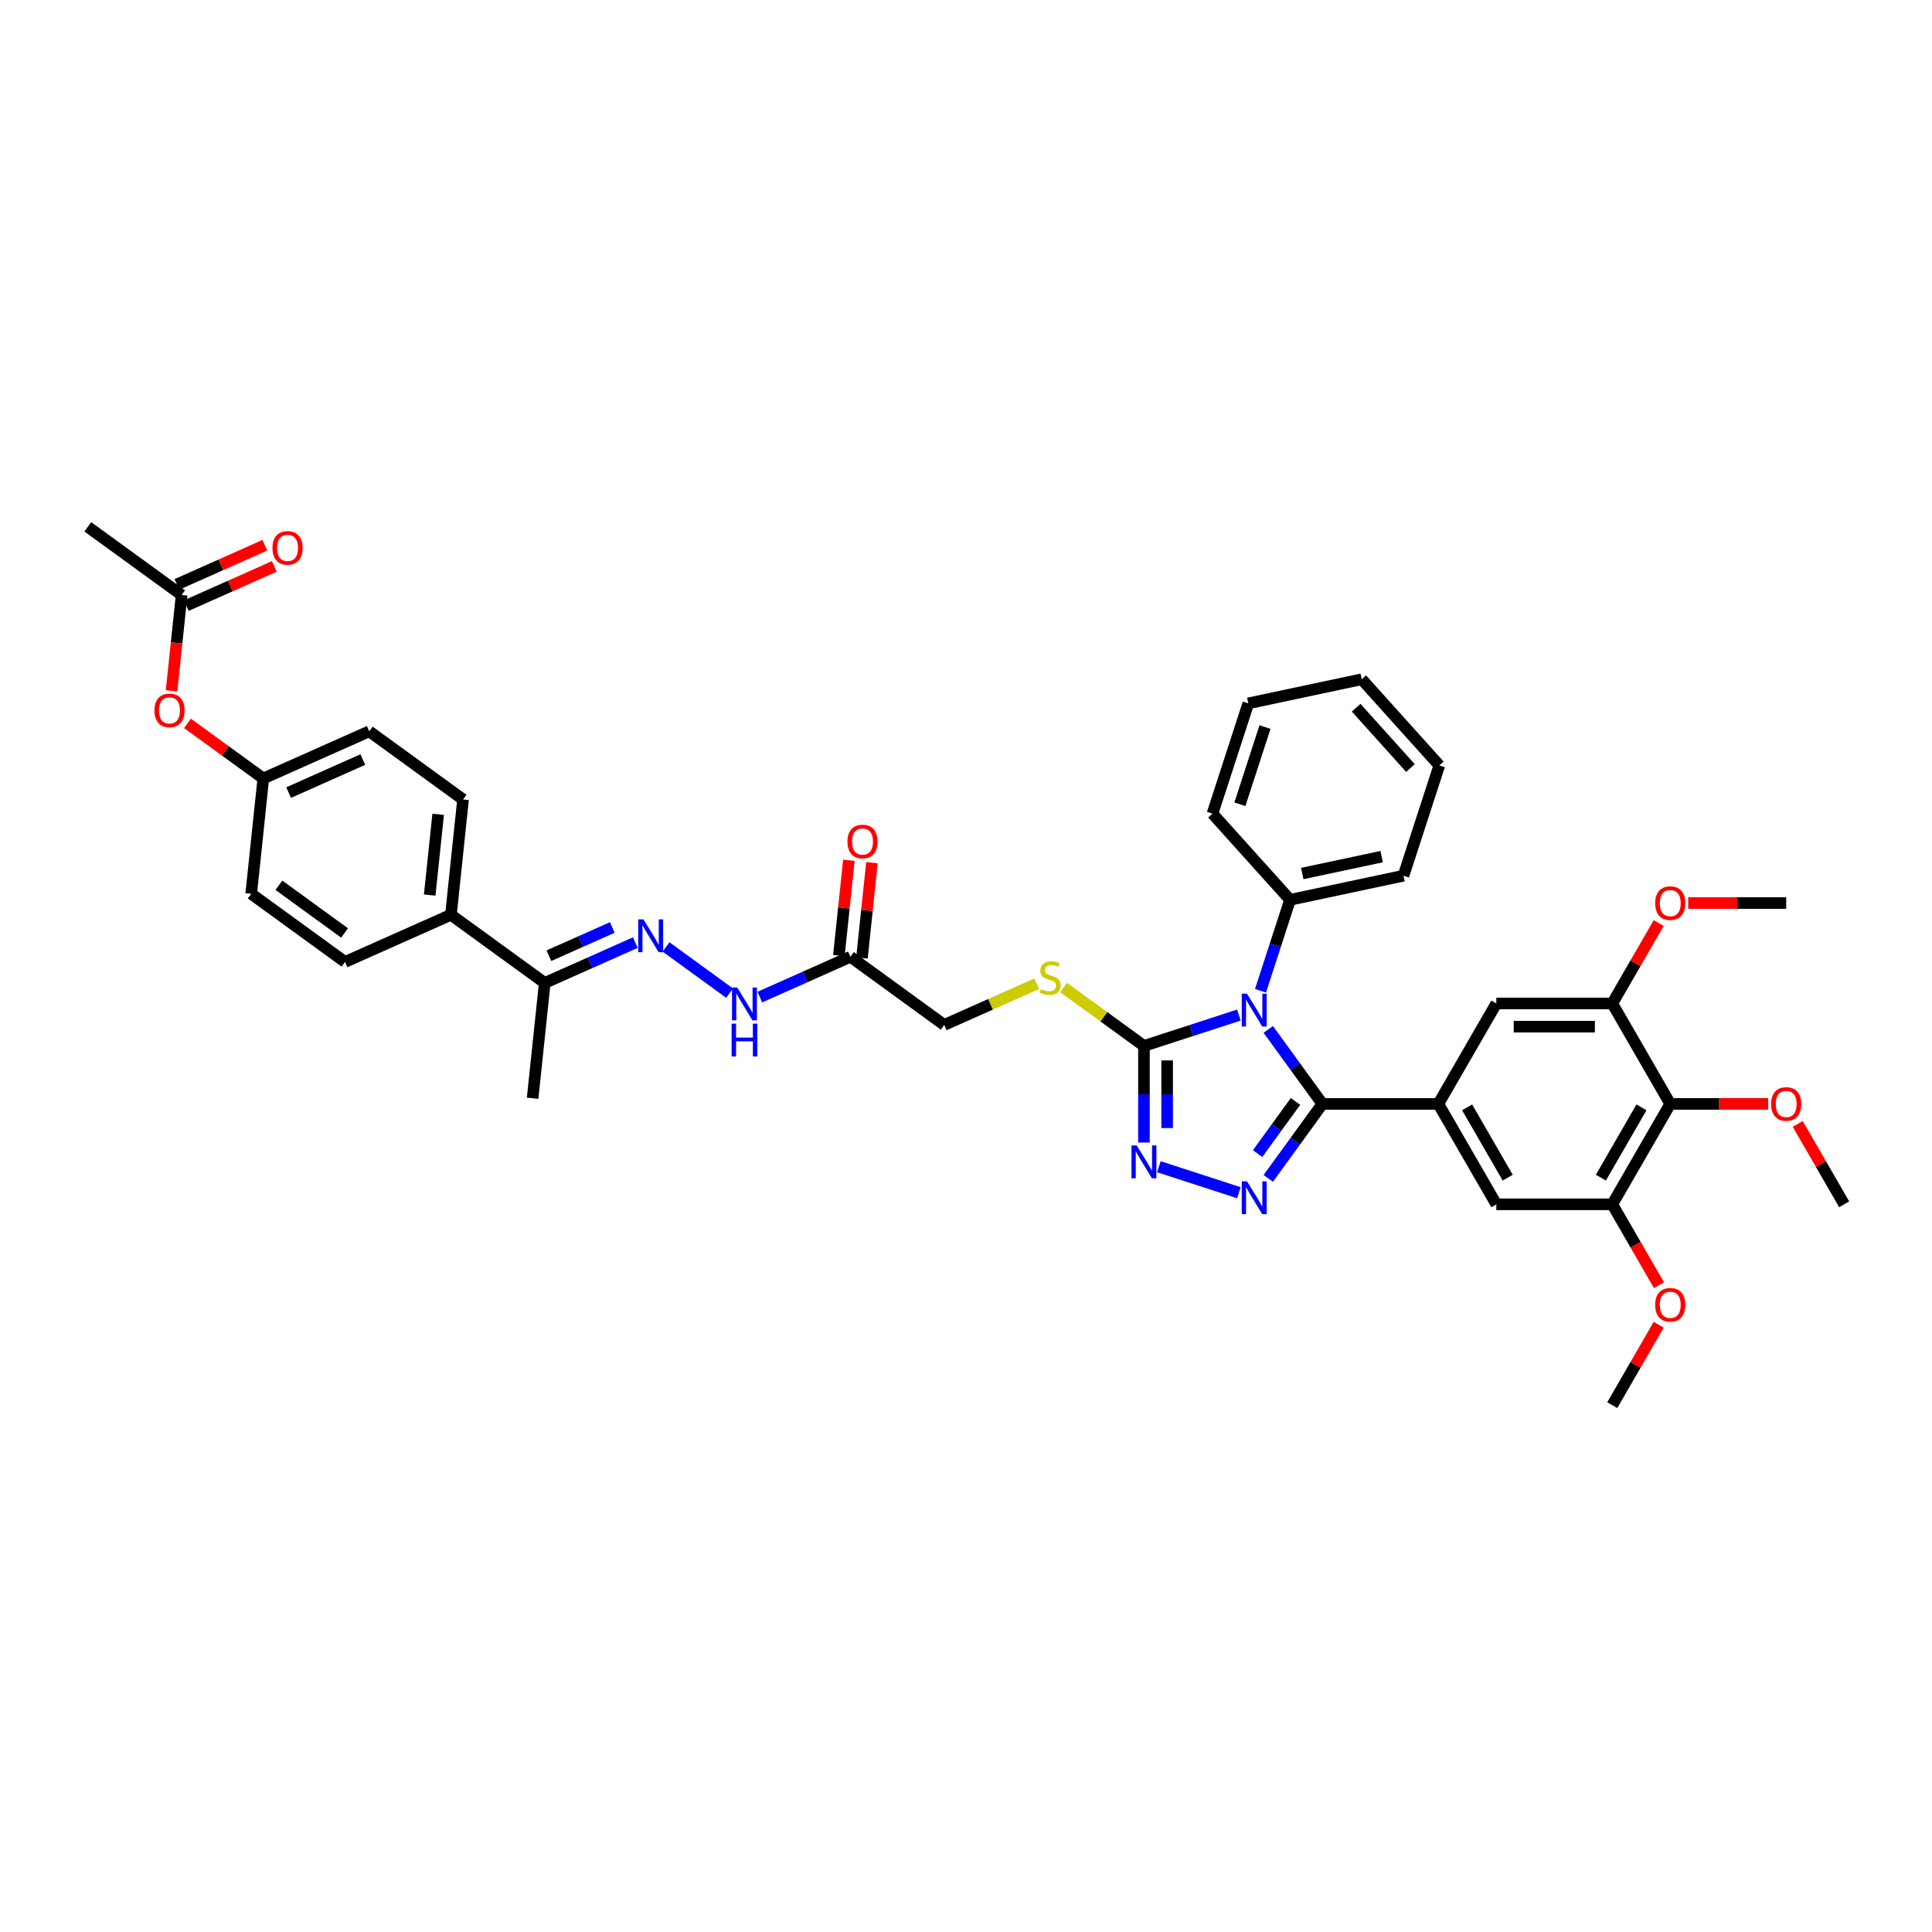 <?xml version='1.0' encoding='iso-8859-1'?>
<svg version='1.1' baseProfile='full'
              xmlns='http://www.w3.org/2000/svg'
                      xmlns:rdkit='http://www.rdkit.org/xml'
                      xmlns:xlink='http://www.w3.org/1999/xlink'
                  xml:space='preserve'
width='1000px' height='1000px' viewBox='0 0 1000 1000'>
<!-- END OF HEADER -->
<rect style='opacity:1.0;fill:#FFFFFF;stroke:none' width='1000' height='1000' x='0' y='0'> </rect>
<path class='bond-0' d='M 656.454,532.82 L 670.46,552.098' style='fill:none;fill-rule:evenodd;stroke:#0000FF;stroke-width:6px;stroke-linecap:butt;stroke-linejoin:miter;stroke-opacity:1' />
<path class='bond-0' d='M 670.46,552.098 L 684.466,571.376' style='fill:none;fill-rule:evenodd;stroke:#000000;stroke-width:6px;stroke-linecap:butt;stroke-linejoin:miter;stroke-opacity:1' />
<path class='bond-2' d='M 641.243,525.403 L 616.676,533.385' style='fill:none;fill-rule:evenodd;stroke:#0000FF;stroke-width:6px;stroke-linecap:butt;stroke-linejoin:miter;stroke-opacity:1' />
<path class='bond-2' d='M 616.676,533.385 L 592.109,541.368' style='fill:none;fill-rule:evenodd;stroke:#000000;stroke-width:6px;stroke-linecap:butt;stroke-linejoin:miter;stroke-opacity:1' />
<path class='bond-14' d='M 652.438,512.822 L 660.087,489.282' style='fill:none;fill-rule:evenodd;stroke:#0000FF;stroke-width:6px;stroke-linecap:butt;stroke-linejoin:miter;stroke-opacity:1' />
<path class='bond-14' d='M 660.087,489.282 L 667.736,465.741' style='fill:none;fill-rule:evenodd;stroke:#000000;stroke-width:6px;stroke-linecap:butt;stroke-linejoin:miter;stroke-opacity:1' />
<path class='bond-1' d='M 684.466,571.376 L 670.46,590.655' style='fill:none;fill-rule:evenodd;stroke:#000000;stroke-width:6px;stroke-linecap:butt;stroke-linejoin:miter;stroke-opacity:1' />
<path class='bond-1' d='M 670.46,590.655 L 656.454,609.933' style='fill:none;fill-rule:evenodd;stroke:#0000FF;stroke-width:6px;stroke-linecap:butt;stroke-linejoin:miter;stroke-opacity:1' />
<path class='bond-1' d='M 670.554,570.104 L 660.749,583.599' style='fill:none;fill-rule:evenodd;stroke:#000000;stroke-width:6px;stroke-linecap:butt;stroke-linejoin:miter;stroke-opacity:1' />
<path class='bond-1' d='M 660.749,583.599 L 650.945,597.094' style='fill:none;fill-rule:evenodd;stroke:#0000FF;stroke-width:6px;stroke-linecap:butt;stroke-linejoin:miter;stroke-opacity:1' />
<path class='bond-4' d='M 684.466,571.376 L 744.484,571.376' style='fill:none;fill-rule:evenodd;stroke:#000000;stroke-width:6px;stroke-linecap:butt;stroke-linejoin:miter;stroke-opacity:1' />
<path class='bond-40' d='M 641.243,617.35 L 599.846,603.899' style='fill:none;fill-rule:evenodd;stroke:#0000FF;stroke-width:6px;stroke-linecap:butt;stroke-linejoin:miter;stroke-opacity:1' />
<path class='bond-3' d='M 592.109,541.368 L 592.109,566.377' style='fill:none;fill-rule:evenodd;stroke:#000000;stroke-width:6px;stroke-linecap:butt;stroke-linejoin:miter;stroke-opacity:1' />
<path class='bond-3' d='M 592.109,566.377 L 592.109,591.386' style='fill:none;fill-rule:evenodd;stroke:#0000FF;stroke-width:6px;stroke-linecap:butt;stroke-linejoin:miter;stroke-opacity:1' />
<path class='bond-3' d='M 604.112,548.87 L 604.112,566.377' style='fill:none;fill-rule:evenodd;stroke:#000000;stroke-width:6px;stroke-linecap:butt;stroke-linejoin:miter;stroke-opacity:1' />
<path class='bond-3' d='M 604.112,566.377 L 604.112,583.883' style='fill:none;fill-rule:evenodd;stroke:#0000FF;stroke-width:6px;stroke-linecap:butt;stroke-linejoin:miter;stroke-opacity:1' />
<path class='bond-12' d='M 592.109,541.368 L 571.306,526.254' style='fill:none;fill-rule:evenodd;stroke:#000000;stroke-width:6px;stroke-linecap:butt;stroke-linejoin:miter;stroke-opacity:1' />
<path class='bond-12' d='M 571.306,526.254 L 550.504,511.14' style='fill:none;fill-rule:evenodd;stroke:#CCCC00;stroke-width:6px;stroke-linecap:butt;stroke-linejoin:miter;stroke-opacity:1' />
<path class='bond-10' d='M 744.484,571.376 L 774.493,519.4' style='fill:none;fill-rule:evenodd;stroke:#000000;stroke-width:6px;stroke-linecap:butt;stroke-linejoin:miter;stroke-opacity:1' />
<path class='bond-11' d='M 744.484,571.376 L 774.493,623.353' style='fill:none;fill-rule:evenodd;stroke:#000000;stroke-width:6px;stroke-linecap:butt;stroke-linejoin:miter;stroke-opacity:1' />
<path class='bond-11' d='M 759.381,573.171 L 780.387,609.555' style='fill:none;fill-rule:evenodd;stroke:#000000;stroke-width:6px;stroke-linecap:butt;stroke-linejoin:miter;stroke-opacity:1' />
<path class='bond-5' d='M 864.519,571.376 L 834.51,623.353' style='fill:none;fill-rule:evenodd;stroke:#000000;stroke-width:6px;stroke-linecap:butt;stroke-linejoin:miter;stroke-opacity:1' />
<path class='bond-5' d='M 849.622,573.171 L 828.616,609.555' style='fill:none;fill-rule:evenodd;stroke:#000000;stroke-width:6px;stroke-linecap:butt;stroke-linejoin:miter;stroke-opacity:1' />
<path class='bond-25' d='M 864.519,571.376 L 889.877,571.376' style='fill:none;fill-rule:evenodd;stroke:#000000;stroke-width:6px;stroke-linecap:butt;stroke-linejoin:miter;stroke-opacity:1' />
<path class='bond-25' d='M 889.877,571.376 L 915.234,571.376' style='fill:none;fill-rule:evenodd;stroke:#FF0000;stroke-width:6px;stroke-linecap:butt;stroke-linejoin:miter;stroke-opacity:1' />
<path class='bond-42' d='M 864.519,571.376 L 834.51,519.4' style='fill:none;fill-rule:evenodd;stroke:#000000;stroke-width:6px;stroke-linecap:butt;stroke-linejoin:miter;stroke-opacity:1' />
<path class='bond-6' d='M 834.51,519.4 L 774.493,519.4' style='fill:none;fill-rule:evenodd;stroke:#000000;stroke-width:6px;stroke-linecap:butt;stroke-linejoin:miter;stroke-opacity:1' />
<path class='bond-6' d='M 825.508,531.403 L 783.495,531.403' style='fill:none;fill-rule:evenodd;stroke:#000000;stroke-width:6px;stroke-linecap:butt;stroke-linejoin:miter;stroke-opacity:1' />
<path class='bond-27' d='M 834.51,519.4 L 846.524,498.591' style='fill:none;fill-rule:evenodd;stroke:#000000;stroke-width:6px;stroke-linecap:butt;stroke-linejoin:miter;stroke-opacity:1' />
<path class='bond-27' d='M 846.524,498.591 L 858.538,477.782' style='fill:none;fill-rule:evenodd;stroke:#FF0000;stroke-width:6px;stroke-linecap:butt;stroke-linejoin:miter;stroke-opacity:1' />
<path class='bond-7' d='M 834.51,623.353 L 774.493,623.353' style='fill:none;fill-rule:evenodd;stroke:#000000;stroke-width:6px;stroke-linecap:butt;stroke-linejoin:miter;stroke-opacity:1' />
<path class='bond-26' d='M 834.51,623.353 L 846.601,644.294' style='fill:none;fill-rule:evenodd;stroke:#000000;stroke-width:6px;stroke-linecap:butt;stroke-linejoin:miter;stroke-opacity:1' />
<path class='bond-26' d='M 846.601,644.294 L 858.691,665.235' style='fill:none;fill-rule:evenodd;stroke:#FF0000;stroke-width:6px;stroke-linecap:butt;stroke-linejoin:miter;stroke-opacity:1' />
<path class='bond-8' d='M 344.732,490.131 L 377.64,514.041' style='fill:none;fill-rule:evenodd;stroke:#0000FF;stroke-width:6px;stroke-linecap:butt;stroke-linejoin:miter;stroke-opacity:1' />
<path class='bond-15' d='M 328.84,487.896 L 305.398,498.333' style='fill:none;fill-rule:evenodd;stroke:#0000FF;stroke-width:6px;stroke-linecap:butt;stroke-linejoin:miter;stroke-opacity:1' />
<path class='bond-15' d='M 305.398,498.333 L 281.957,508.769' style='fill:none;fill-rule:evenodd;stroke:#000000;stroke-width:6px;stroke-linecap:butt;stroke-linejoin:miter;stroke-opacity:1' />
<path class='bond-15' d='M 316.925,480.061 L 300.516,487.367' style='fill:none;fill-rule:evenodd;stroke:#0000FF;stroke-width:6px;stroke-linecap:butt;stroke-linejoin:miter;stroke-opacity:1' />
<path class='bond-15' d='M 300.516,487.367 L 284.107,494.673' style='fill:none;fill-rule:evenodd;stroke:#000000;stroke-width:6px;stroke-linecap:butt;stroke-linejoin:miter;stroke-opacity:1' />
<path class='bond-9' d='M 440.17,495.224 L 488.725,530.502' style='fill:none;fill-rule:evenodd;stroke:#000000;stroke-width:6px;stroke-linecap:butt;stroke-linejoin:miter;stroke-opacity:1' />
<path class='bond-13' d='M 440.17,495.224 L 416.729,505.661' style='fill:none;fill-rule:evenodd;stroke:#000000;stroke-width:6px;stroke-linecap:butt;stroke-linejoin:miter;stroke-opacity:1' />
<path class='bond-13' d='M 416.729,505.661 L 393.287,516.098' style='fill:none;fill-rule:evenodd;stroke:#0000FF;stroke-width:6px;stroke-linecap:butt;stroke-linejoin:miter;stroke-opacity:1' />
<path class='bond-18' d='M 446.139,495.851 L 448.731,471.187' style='fill:none;fill-rule:evenodd;stroke:#000000;stroke-width:6px;stroke-linecap:butt;stroke-linejoin:miter;stroke-opacity:1' />
<path class='bond-18' d='M 448.731,471.187 L 451.323,446.522' style='fill:none;fill-rule:evenodd;stroke:#FF0000;stroke-width:6px;stroke-linecap:butt;stroke-linejoin:miter;stroke-opacity:1' />
<path class='bond-18' d='M 434.201,494.597 L 436.793,469.932' style='fill:none;fill-rule:evenodd;stroke:#000000;stroke-width:6px;stroke-linecap:butt;stroke-linejoin:miter;stroke-opacity:1' />
<path class='bond-18' d='M 436.793,469.932 L 439.386,445.267' style='fill:none;fill-rule:evenodd;stroke:#FF0000;stroke-width:6px;stroke-linecap:butt;stroke-linejoin:miter;stroke-opacity:1' />
<path class='bond-21' d='M 536.604,509.185 L 512.664,519.843' style='fill:none;fill-rule:evenodd;stroke:#CCCC00;stroke-width:6px;stroke-linecap:butt;stroke-linejoin:miter;stroke-opacity:1' />
<path class='bond-21' d='M 512.664,519.843 L 488.725,530.502' style='fill:none;fill-rule:evenodd;stroke:#000000;stroke-width:6px;stroke-linecap:butt;stroke-linejoin:miter;stroke-opacity:1' />
<path class='bond-32' d='M 667.736,465.741 L 726.442,453.263' style='fill:none;fill-rule:evenodd;stroke:#000000;stroke-width:6px;stroke-linecap:butt;stroke-linejoin:miter;stroke-opacity:1' />
<path class='bond-32' d='M 674.046,452.128 L 715.14,443.393' style='fill:none;fill-rule:evenodd;stroke:#000000;stroke-width:6px;stroke-linecap:butt;stroke-linejoin:miter;stroke-opacity:1' />
<path class='bond-33' d='M 667.736,465.741 L 627.576,421.139' style='fill:none;fill-rule:evenodd;stroke:#000000;stroke-width:6px;stroke-linecap:butt;stroke-linejoin:miter;stroke-opacity:1' />
<path class='bond-17' d='M 281.957,508.769 L 233.402,473.492' style='fill:none;fill-rule:evenodd;stroke:#000000;stroke-width:6px;stroke-linecap:butt;stroke-linejoin:miter;stroke-opacity:1' />
<path class='bond-31' d='M 281.957,508.769 L 275.684,568.458' style='fill:none;fill-rule:evenodd;stroke:#000000;stroke-width:6px;stroke-linecap:butt;stroke-linejoin:miter;stroke-opacity:1' />
<path class='bond-16' d='M 94.01,307.971 L 91.403,332.768' style='fill:none;fill-rule:evenodd;stroke:#000000;stroke-width:6px;stroke-linecap:butt;stroke-linejoin:miter;stroke-opacity:1' />
<path class='bond-16' d='M 91.403,332.768 L 88.797,357.565' style='fill:none;fill-rule:evenodd;stroke:#FF0000;stroke-width:6px;stroke-linecap:butt;stroke-linejoin:miter;stroke-opacity:1' />
<path class='bond-20' d='M 96.451,313.454 L 119.214,303.319' style='fill:none;fill-rule:evenodd;stroke:#000000;stroke-width:6px;stroke-linecap:butt;stroke-linejoin:miter;stroke-opacity:1' />
<path class='bond-20' d='M 119.214,303.319 L 141.977,293.184' style='fill:none;fill-rule:evenodd;stroke:#FF0000;stroke-width:6px;stroke-linecap:butt;stroke-linejoin:miter;stroke-opacity:1' />
<path class='bond-20' d='M 91.569,302.488 L 114.332,292.353' style='fill:none;fill-rule:evenodd;stroke:#000000;stroke-width:6px;stroke-linecap:butt;stroke-linejoin:miter;stroke-opacity:1' />
<path class='bond-20' d='M 114.332,292.353 L 137.095,282.218' style='fill:none;fill-rule:evenodd;stroke:#FF0000;stroke-width:6px;stroke-linecap:butt;stroke-linejoin:miter;stroke-opacity:1' />
<path class='bond-30' d='M 94.01,307.971 L 45.455,272.693' style='fill:none;fill-rule:evenodd;stroke:#000000;stroke-width:6px;stroke-linecap:butt;stroke-linejoin:miter;stroke-opacity:1' />
<path class='bond-22' d='M 233.402,473.492 L 239.675,413.803' style='fill:none;fill-rule:evenodd;stroke:#000000;stroke-width:6px;stroke-linecap:butt;stroke-linejoin:miter;stroke-opacity:1' />
<path class='bond-22' d='M 222.405,463.284 L 226.797,421.502' style='fill:none;fill-rule:evenodd;stroke:#000000;stroke-width:6px;stroke-linecap:butt;stroke-linejoin:miter;stroke-opacity:1' />
<path class='bond-23' d='M 233.402,473.492 L 178.573,497.903' style='fill:none;fill-rule:evenodd;stroke:#000000;stroke-width:6px;stroke-linecap:butt;stroke-linejoin:miter;stroke-opacity:1' />
<path class='bond-19' d='M 97.039,374.418 L 116.665,388.678' style='fill:none;fill-rule:evenodd;stroke:#FF0000;stroke-width:6px;stroke-linecap:butt;stroke-linejoin:miter;stroke-opacity:1' />
<path class='bond-19' d='M 116.665,388.678 L 136.291,402.937' style='fill:none;fill-rule:evenodd;stroke:#000000;stroke-width:6px;stroke-linecap:butt;stroke-linejoin:miter;stroke-opacity:1' />
<path class='bond-29' d='M 239.675,413.803 L 191.12,378.526' style='fill:none;fill-rule:evenodd;stroke:#000000;stroke-width:6px;stroke-linecap:butt;stroke-linejoin:miter;stroke-opacity:1' />
<path class='bond-28' d='M 178.573,497.903 L 130.018,462.626' style='fill:none;fill-rule:evenodd;stroke:#000000;stroke-width:6px;stroke-linecap:butt;stroke-linejoin:miter;stroke-opacity:1' />
<path class='bond-28' d='M 178.345,482.901 L 144.357,458.206' style='fill:none;fill-rule:evenodd;stroke:#000000;stroke-width:6px;stroke-linecap:butt;stroke-linejoin:miter;stroke-opacity:1' />
<path class='bond-24' d='M 136.291,402.937 L 130.018,462.626' style='fill:none;fill-rule:evenodd;stroke:#000000;stroke-width:6px;stroke-linecap:butt;stroke-linejoin:miter;stroke-opacity:1' />
<path class='bond-43' d='M 136.291,402.937 L 191.12,378.526' style='fill:none;fill-rule:evenodd;stroke:#000000;stroke-width:6px;stroke-linecap:butt;stroke-linejoin:miter;stroke-opacity:1' />
<path class='bond-43' d='M 149.398,410.241 L 187.778,393.153' style='fill:none;fill-rule:evenodd;stroke:#000000;stroke-width:6px;stroke-linecap:butt;stroke-linejoin:miter;stroke-opacity:1' />
<path class='bond-34' d='M 930.517,581.735 L 942.531,602.544' style='fill:none;fill-rule:evenodd;stroke:#FF0000;stroke-width:6px;stroke-linecap:butt;stroke-linejoin:miter;stroke-opacity:1' />
<path class='bond-34' d='M 942.531,602.544 L 954.545,623.353' style='fill:none;fill-rule:evenodd;stroke:#000000;stroke-width:6px;stroke-linecap:butt;stroke-linejoin:miter;stroke-opacity:1' />
<path class='bond-36' d='M 858.538,685.689 L 846.524,706.498' style='fill:none;fill-rule:evenodd;stroke:#FF0000;stroke-width:6px;stroke-linecap:butt;stroke-linejoin:miter;stroke-opacity:1' />
<path class='bond-36' d='M 846.524,706.498 L 834.51,727.307' style='fill:none;fill-rule:evenodd;stroke:#000000;stroke-width:6px;stroke-linecap:butt;stroke-linejoin:miter;stroke-opacity:1' />
<path class='bond-35' d='M 873.822,467.423 L 899.179,467.423' style='fill:none;fill-rule:evenodd;stroke:#FF0000;stroke-width:6px;stroke-linecap:butt;stroke-linejoin:miter;stroke-opacity:1' />
<path class='bond-35' d='M 899.179,467.423 L 924.537,467.423' style='fill:none;fill-rule:evenodd;stroke:#000000;stroke-width:6px;stroke-linecap:butt;stroke-linejoin:miter;stroke-opacity:1' />
<path class='bond-37' d='M 726.442,453.263 L 744.988,396.183' style='fill:none;fill-rule:evenodd;stroke:#000000;stroke-width:6px;stroke-linecap:butt;stroke-linejoin:miter;stroke-opacity:1' />
<path class='bond-38' d='M 627.576,421.139 L 646.122,364.059' style='fill:none;fill-rule:evenodd;stroke:#000000;stroke-width:6px;stroke-linecap:butt;stroke-linejoin:miter;stroke-opacity:1' />
<path class='bond-38' d='M 641.774,416.287 L 654.756,376.331' style='fill:none;fill-rule:evenodd;stroke:#000000;stroke-width:6px;stroke-linecap:butt;stroke-linejoin:miter;stroke-opacity:1' />
<path class='bond-41' d='M 744.988,396.183 L 704.828,351.581' style='fill:none;fill-rule:evenodd;stroke:#000000;stroke-width:6px;stroke-linecap:butt;stroke-linejoin:miter;stroke-opacity:1' />
<path class='bond-41' d='M 730.044,397.524 L 701.932,366.303' style='fill:none;fill-rule:evenodd;stroke:#000000;stroke-width:6px;stroke-linecap:butt;stroke-linejoin:miter;stroke-opacity:1' />
<path class='bond-39' d='M 646.122,364.059 L 704.828,351.581' style='fill:none;fill-rule:evenodd;stroke:#000000;stroke-width:6px;stroke-linecap:butt;stroke-linejoin:miter;stroke-opacity:1' />
<path  class='atom-0' d='M 645.432 514.323
L 651.002 523.325
Q 651.554 524.214, 652.442 525.822
Q 653.33 527.431, 653.378 527.527
L 653.378 514.323
L 655.635 514.323
L 655.635 531.32
L 653.306 531.32
L 647.329 521.477
Q 646.632 520.324, 645.888 519.004
Q 645.168 517.684, 644.952 517.276
L 644.952 531.32
L 642.743 531.32
L 642.743 514.323
L 645.432 514.323
' fill='#0000FF'/>
<path  class='atom-2' d='M 645.432 611.433
L 651.002 620.436
Q 651.554 621.324, 652.442 622.932
Q 653.33 624.541, 653.378 624.637
L 653.378 611.433
L 655.635 611.433
L 655.635 628.43
L 653.306 628.43
L 647.329 618.587
Q 646.632 617.435, 645.888 616.114
Q 645.168 614.794, 644.952 614.386
L 644.952 628.43
L 642.743 628.43
L 642.743 611.433
L 645.432 611.433
' fill='#0000FF'/>
<path  class='atom-4' d='M 588.352 592.887
L 593.922 601.889
Q 594.474 602.778, 595.362 604.386
Q 596.25 605.995, 596.298 606.091
L 596.298 592.887
L 598.555 592.887
L 598.555 609.884
L 596.226 609.884
L 590.248 600.041
Q 589.552 598.888, 588.808 597.568
Q 588.088 596.248, 587.872 595.84
L 587.872 609.884
L 585.663 609.884
L 585.663 592.887
L 588.352 592.887
' fill='#0000FF'/>
<path  class='atom-9' d='M 333.029 475.86
L 338.598 484.862
Q 339.151 485.75, 340.039 487.359
Q 340.927 488.967, 340.975 489.063
L 340.975 475.86
L 343.232 475.86
L 343.232 492.856
L 340.903 492.856
L 334.925 483.014
Q 334.229 481.861, 333.485 480.541
Q 332.765 479.221, 332.549 478.812
L 332.549 492.856
L 330.34 492.856
L 330.34 475.86
L 333.029 475.86
' fill='#0000FF'/>
<path  class='atom-13' d='M 538.752 511.924
Q 538.944 511.996, 539.737 512.332
Q 540.529 512.668, 541.393 512.884
Q 542.281 513.076, 543.146 513.076
Q 544.754 513.076, 545.69 512.308
Q 546.627 511.516, 546.627 510.147
Q 546.627 509.211, 546.147 508.635
Q 545.69 508.059, 544.97 507.747
Q 544.25 507.435, 543.05 507.074
Q 541.537 506.618, 540.625 506.186
Q 539.737 505.754, 539.088 504.842
Q 538.464 503.93, 538.464 502.393
Q 538.464 500.256, 539.905 498.936
Q 541.369 497.616, 544.25 497.616
Q 546.219 497.616, 548.451 498.552
L 547.899 500.401
Q 545.858 499.56, 544.322 499.56
Q 542.666 499.56, 541.753 500.256
Q 540.841 500.929, 540.865 502.105
Q 540.865 503.017, 541.321 503.569
Q 541.801 504.122, 542.473 504.434
Q 543.17 504.746, 544.322 505.106
Q 545.858 505.586, 546.771 506.066
Q 547.683 506.546, 548.331 507.531
Q 549.003 508.491, 549.003 510.147
Q 549.003 512.5, 547.419 513.772
Q 545.858 515.021, 543.242 515.021
Q 541.729 515.021, 540.577 514.685
Q 539.449 514.373, 538.104 513.82
L 538.752 511.924
' fill='#CCCC00'/>
<path  class='atom-14' d='M 381.584 511.137
L 387.154 520.14
Q 387.706 521.028, 388.594 522.636
Q 389.482 524.245, 389.53 524.341
L 389.53 511.137
L 391.787 511.137
L 391.787 528.134
L 389.458 528.134
L 383.481 518.291
Q 382.784 517.139, 382.04 515.818
Q 381.32 514.498, 381.104 514.09
L 381.104 528.134
L 378.895 528.134
L 378.895 511.137
L 381.584 511.137
' fill='#0000FF'/>
<path  class='atom-14' d='M 378.691 529.834
L 380.996 529.834
L 380.996 537.06
L 389.686 537.06
L 389.686 529.834
L 391.991 529.834
L 391.991 546.831
L 389.686 546.831
L 389.686 538.98
L 380.996 538.98
L 380.996 546.831
L 378.691 546.831
L 378.691 529.834
' fill='#0000FF'/>
<path  class='atom-19' d='M 438.641 435.583
Q 438.641 431.502, 440.658 429.221
Q 442.674 426.941, 446.443 426.941
Q 450.212 426.941, 452.229 429.221
Q 454.246 431.502, 454.246 435.583
Q 454.246 439.713, 452.205 442.065
Q 450.164 444.394, 446.443 444.394
Q 442.698 444.394, 440.658 442.065
Q 438.641 439.737, 438.641 435.583
M 446.443 442.473
Q 449.036 442.473, 450.429 440.745
Q 451.845 438.992, 451.845 435.583
Q 451.845 432.246, 450.429 430.566
Q 449.036 428.861, 446.443 428.861
Q 443.851 428.861, 442.434 430.542
Q 441.042 432.222, 441.042 435.583
Q 441.042 439.016, 442.434 440.745
Q 443.851 442.473, 446.443 442.473
' fill='#FF0000'/>
<path  class='atom-20' d='M 79.934 367.708
Q 79.934 363.626, 81.951 361.346
Q 83.967 359.065, 87.736 359.065
Q 91.505 359.065, 93.522 361.346
Q 95.538 363.626, 95.538 367.708
Q 95.538 371.837, 93.498 374.19
Q 91.457 376.518, 87.736 376.518
Q 83.991 376.518, 81.951 374.19
Q 79.934 371.861, 79.934 367.708
M 87.736 374.598
Q 90.329 374.598, 91.721 372.869
Q 93.138 371.117, 93.138 367.708
Q 93.138 364.371, 91.721 362.69
Q 90.329 360.986, 87.736 360.986
Q 85.144 360.986, 83.727 362.666
Q 82.335 364.347, 82.335 367.708
Q 82.335 371.141, 83.727 372.869
Q 85.144 374.598, 87.736 374.598
' fill='#FF0000'/>
<path  class='atom-21' d='M 141.036 283.608
Q 141.036 279.526, 143.053 277.246
Q 145.069 274.965, 148.839 274.965
Q 152.608 274.965, 154.624 277.246
Q 156.641 279.526, 156.641 283.608
Q 156.641 287.737, 154.6 290.089
Q 152.56 292.418, 148.839 292.418
Q 145.093 292.418, 143.053 290.089
Q 141.036 287.761, 141.036 283.608
M 148.839 290.498
Q 151.431 290.498, 152.824 288.769
Q 154.24 287.017, 154.24 283.608
Q 154.24 280.271, 152.824 278.59
Q 151.431 276.886, 148.839 276.886
Q 146.246 276.886, 144.829 278.566
Q 143.437 280.247, 143.437 283.608
Q 143.437 287.041, 144.829 288.769
Q 146.246 290.498, 148.839 290.498
' fill='#FF0000'/>
<path  class='atom-26' d='M 916.734 571.424
Q 916.734 567.343, 918.751 565.063
Q 920.768 562.782, 924.537 562.782
Q 928.306 562.782, 930.322 565.063
Q 932.339 567.343, 932.339 571.424
Q 932.339 575.554, 930.298 577.906
Q 928.258 580.235, 924.537 580.235
Q 920.792 580.235, 918.751 577.906
Q 916.734 575.578, 916.734 571.424
M 924.537 578.314
Q 927.129 578.314, 928.522 576.586
Q 929.938 574.833, 929.938 571.424
Q 929.938 568.087, 928.522 566.407
Q 927.129 564.702, 924.537 564.702
Q 921.944 564.702, 920.528 566.383
Q 919.135 568.063, 919.135 571.424
Q 919.135 574.857, 920.528 576.586
Q 921.944 578.314, 924.537 578.314
' fill='#FF0000'/>
<path  class='atom-27' d='M 856.717 675.378
Q 856.717 671.297, 858.733 669.016
Q 860.75 666.735, 864.519 666.735
Q 868.288 666.735, 870.305 669.016
Q 872.321 671.297, 872.321 675.378
Q 872.321 679.507, 870.281 681.86
Q 868.24 684.188, 864.519 684.188
Q 860.774 684.188, 858.733 681.86
Q 856.717 679.531, 856.717 675.378
M 864.519 682.268
Q 867.112 682.268, 868.504 680.539
Q 869.921 678.787, 869.921 675.378
Q 869.921 672.041, 868.504 670.36
Q 867.112 668.656, 864.519 668.656
Q 861.926 668.656, 860.51 670.336
Q 859.118 672.017, 859.118 675.378
Q 859.118 678.811, 860.51 680.539
Q 861.926 682.268, 864.519 682.268
' fill='#FF0000'/>
<path  class='atom-28' d='M 856.717 467.471
Q 856.717 463.39, 858.733 461.109
Q 860.75 458.828, 864.519 458.828
Q 868.288 458.828, 870.305 461.109
Q 872.321 463.39, 872.321 467.471
Q 872.321 471.6, 870.281 473.953
Q 868.24 476.282, 864.519 476.282
Q 860.774 476.282, 858.733 473.953
Q 856.717 471.624, 856.717 467.471
M 864.519 474.361
Q 867.112 474.361, 868.504 472.632
Q 869.921 470.88, 869.921 467.471
Q 869.921 464.134, 868.504 462.454
Q 867.112 460.749, 864.519 460.749
Q 861.926 460.749, 860.51 462.43
Q 859.118 464.11, 859.118 467.471
Q 859.118 470.904, 860.51 472.632
Q 861.926 474.361, 864.519 474.361
' fill='#FF0000'/>
</svg>
